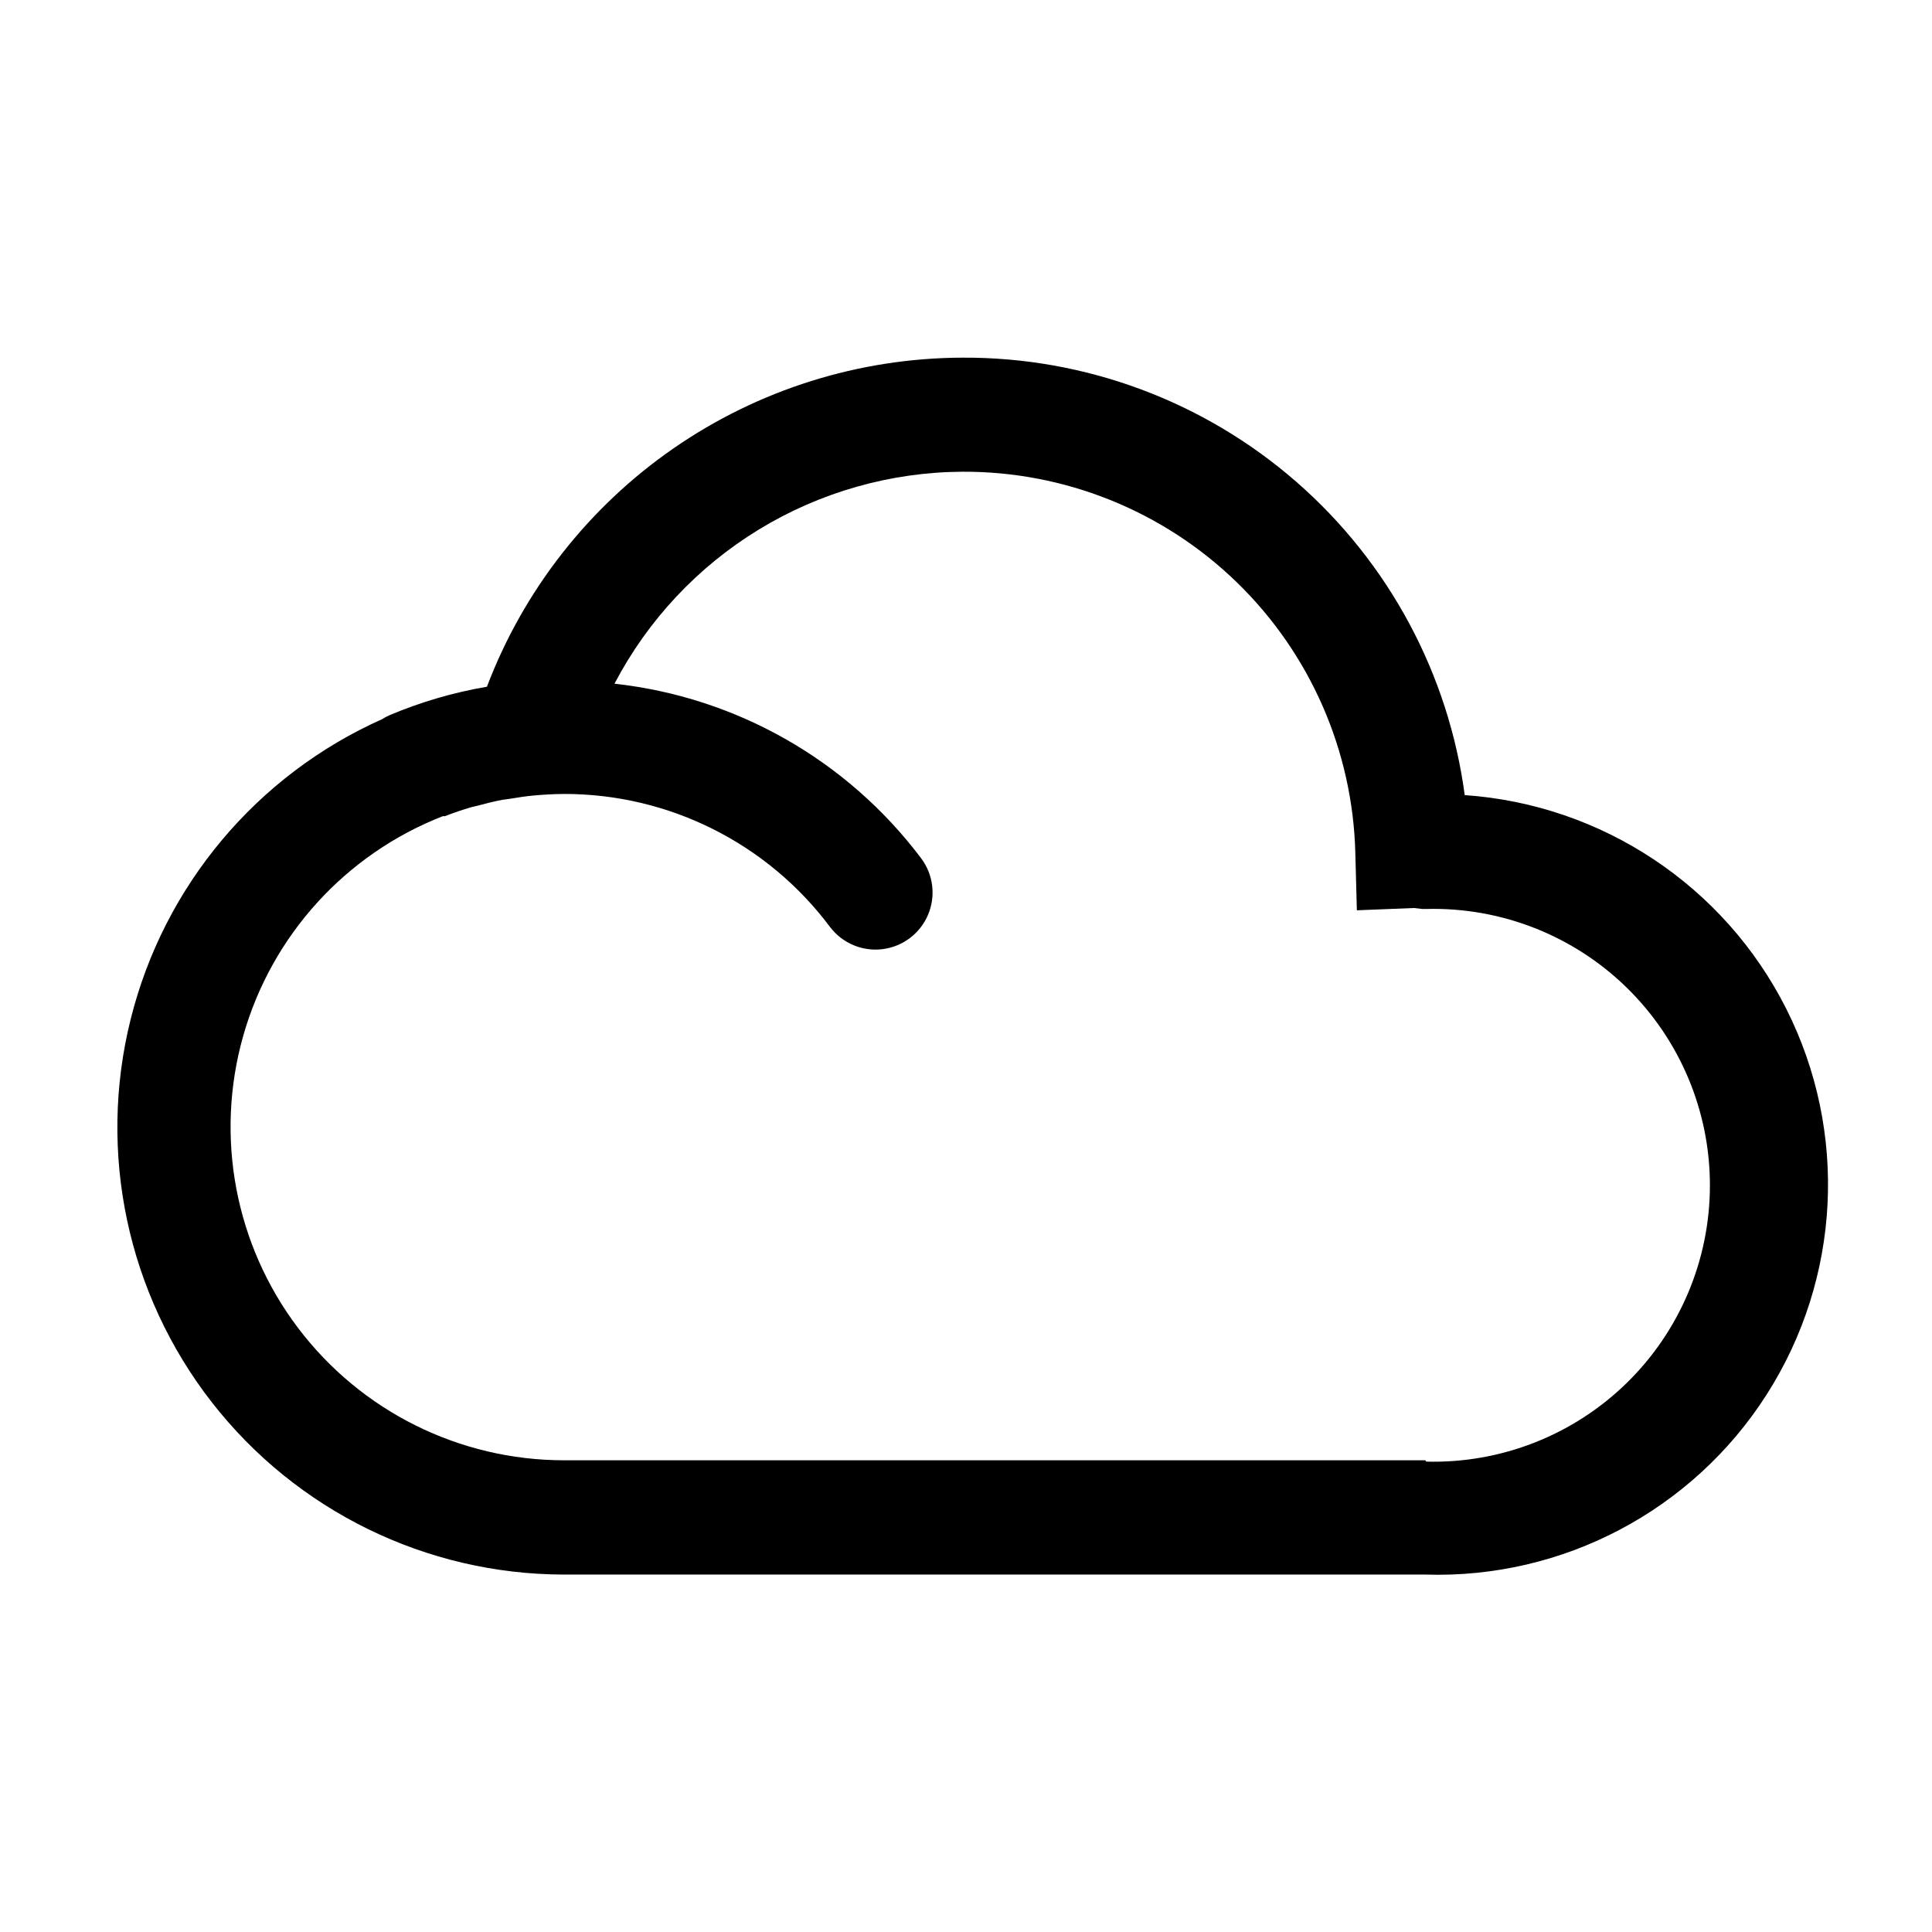 <?xml version="1.0" encoding="UTF-8"?>
<!-- Uploaded to: SVG Repo, www.svgrepo.com, Generator: SVG Repo Mixer Tools -->
<svg fill="#000000" width="800px" height="800px" version="1.1" viewBox="144 144 512 512" xmlns="http://www.w3.org/2000/svg">
 <path d="m532.2 354.96c-4.246-32.266-20.121-61.871-44.648-83.262-24.527-21.391-56.016-33.098-88.559-32.914-27.352 0.09-54.031 8.477-76.52 24.047-22.484 15.57-39.723 37.594-49.434 63.16-8.879 1.516-17.551 4.051-25.848 7.559-0.645 0.285-1.27 0.621-1.863 1.008-33.281 14.844-57.879 44.176-66.699 79.535-8.824 35.359-0.883 72.809 21.527 101.55 22.406 28.738 56.793 45.566 93.234 45.633h228.33c36.473 1.16 70.855-16.98 90.484-47.738 19.633-30.762 21.602-69.586 5.184-102.18-16.414-32.586-48.789-54.113-85.188-56.648zm-10.48 176.03h-228.28c-27.68-0.008-53.762-12.992-70.457-35.074-16.695-22.082-22.078-50.711-14.543-77.348 7.535-26.637 27.121-48.203 52.91-58.27h0.555c2.316-0.906 4.684-1.715 7.106-2.418l1.309-0.301c2.215-0.605 4.484-1.16 6.75-1.613l1.863-0.25c2.168-0.352 4.332-0.707 6.551-0.906 2.215-0.203 5.289-0.402 7.961-0.402l-0.004-0.004c27.766-0.047 53.914 13.031 70.535 35.27 3.266 4.301 8.582 6.531 13.938 5.856 5.359-0.68 9.949-4.164 12.043-9.145 2.094-4.981 1.367-10.699-1.898-15-19.547-25.938-48.934-42.656-81.215-46.199 8.816-16.844 22.051-30.973 38.281-40.871 16.234-9.895 34.855-15.184 53.867-15.305 27.145-0.141 53.262 10.371 72.746 29.277 19.48 18.906 30.77 44.699 31.441 71.836l0.402 15.113 15.113-0.605 2.219 0.254h1.059c19.754-0.516 38.879 6.969 53.035 20.758 14.152 13.789 22.137 32.711 22.137 52.473s-7.984 38.684-22.137 52.473c-14.156 13.789-33.281 21.273-53.035 20.754z"/>
</svg>